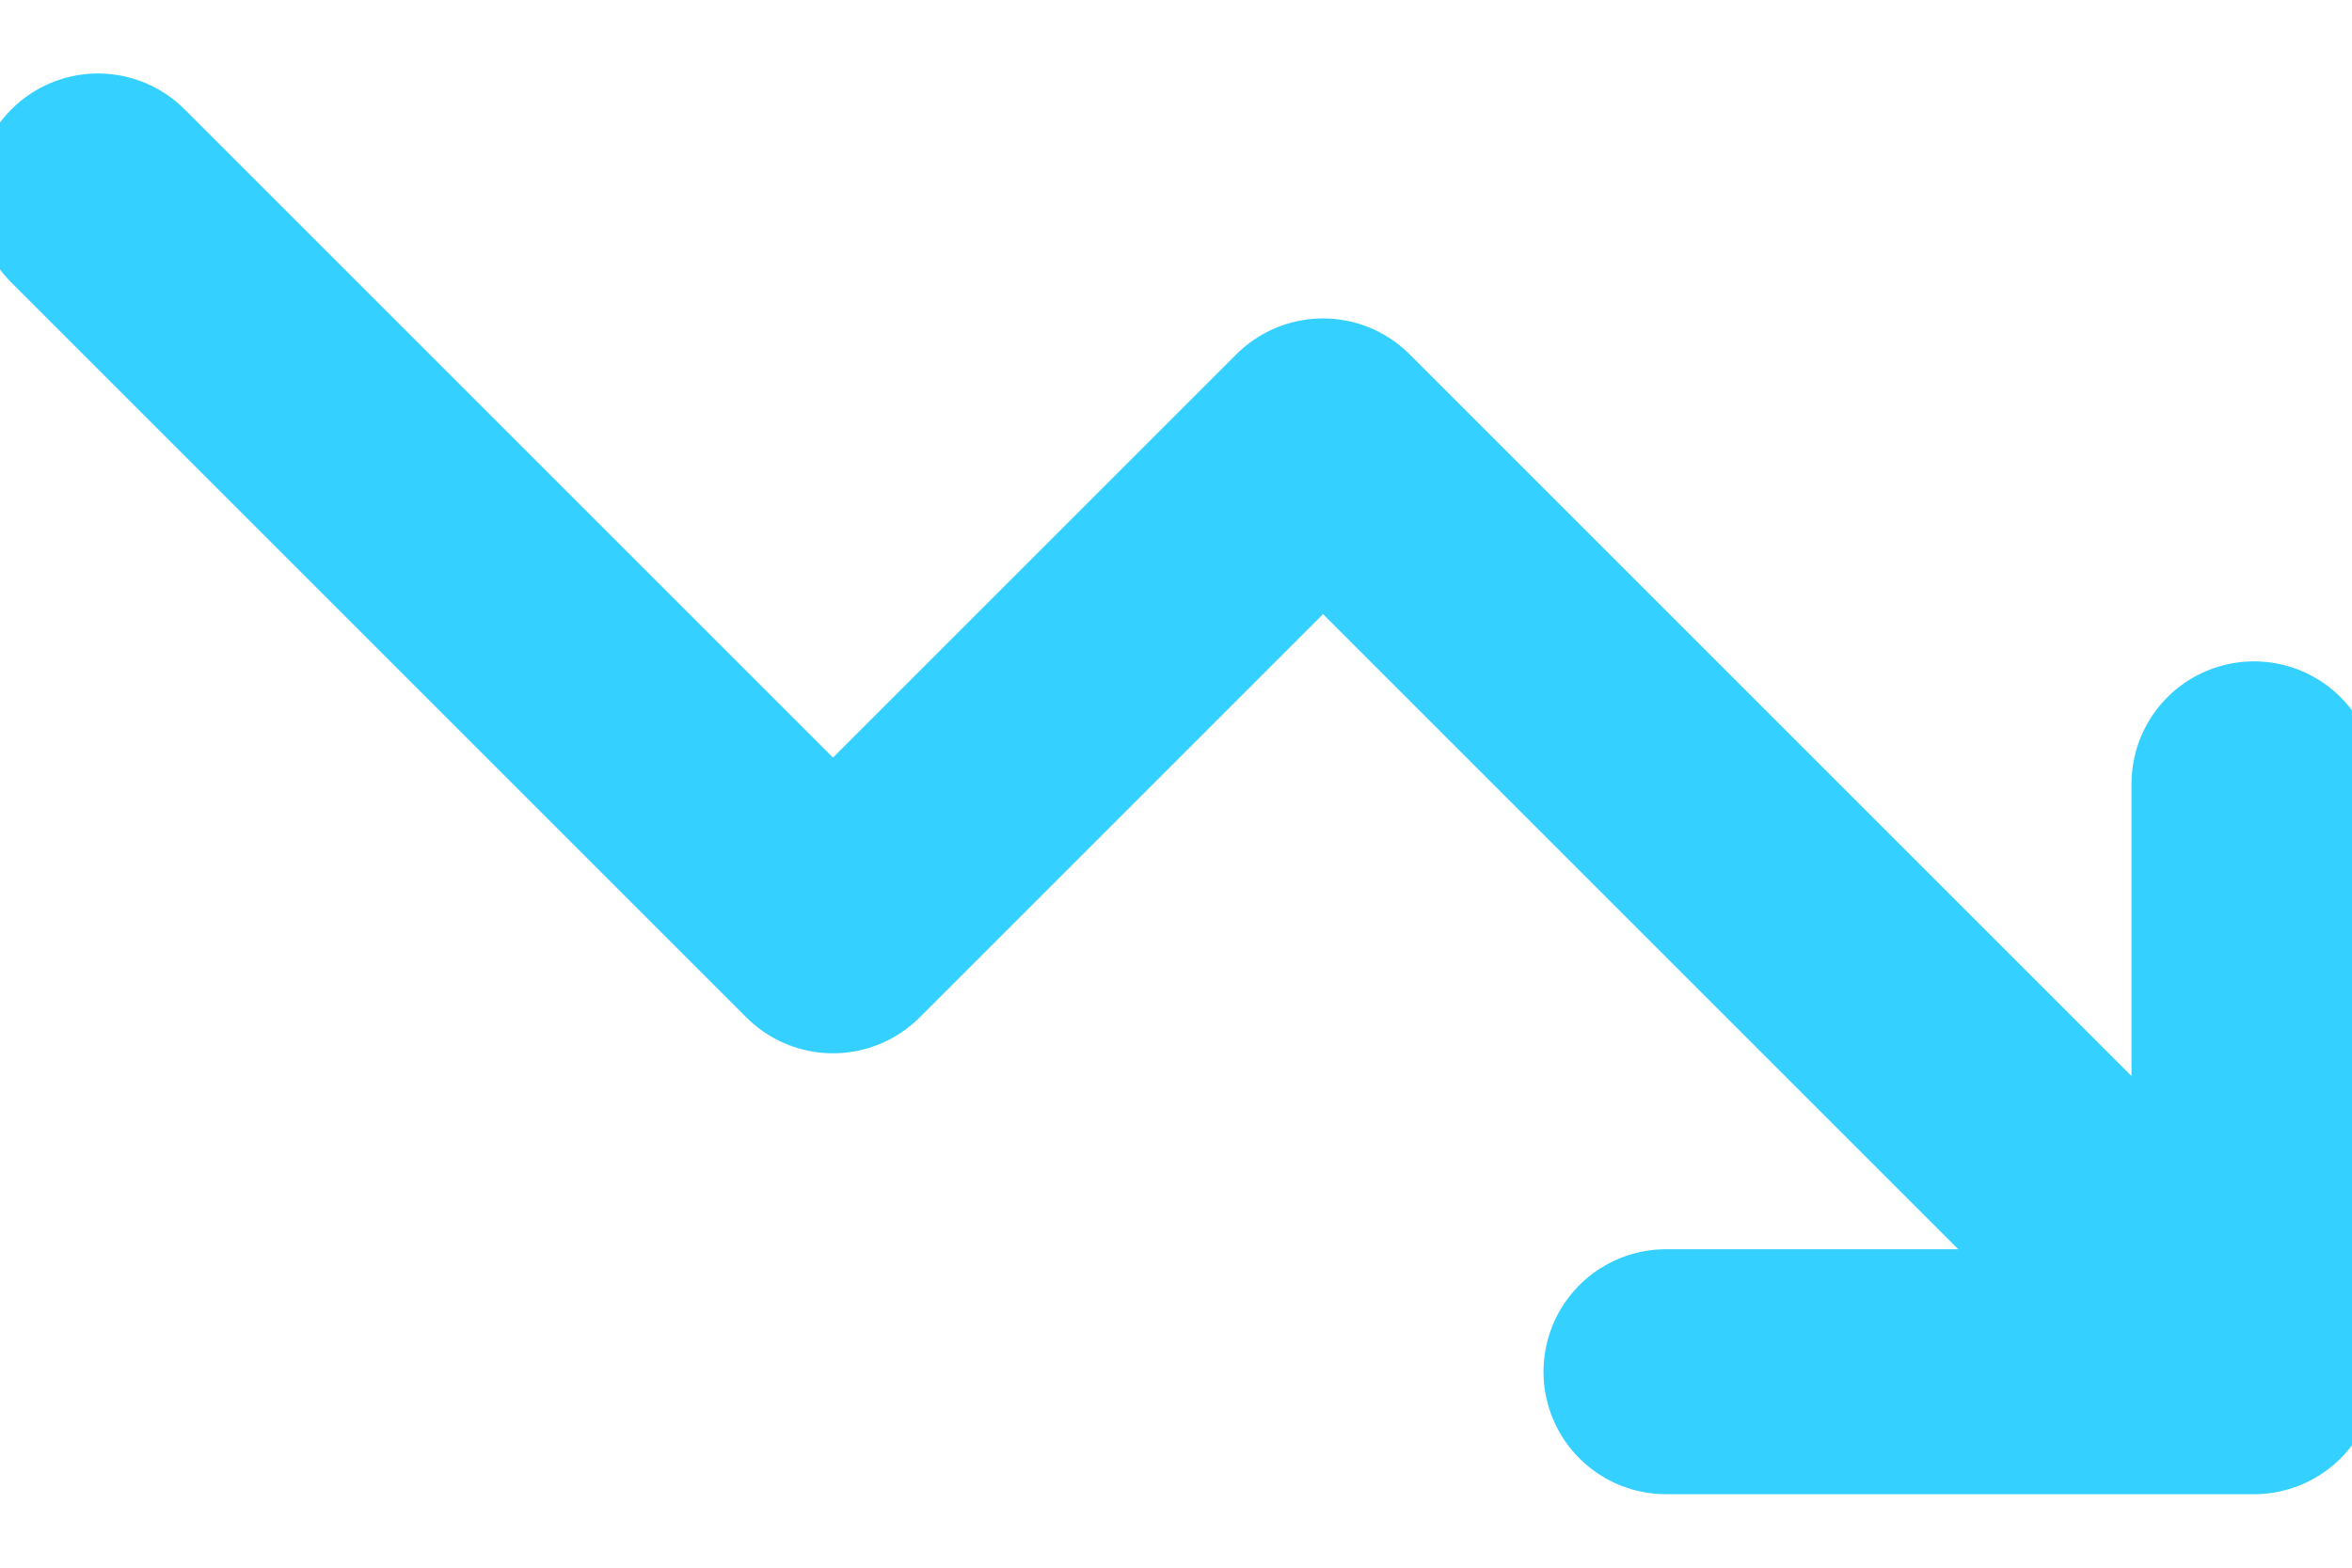 <svg width="24" height="16" viewBox="0 0 24 16" fill="none" xmlns="http://www.w3.org/2000/svg">
<path d="M23 14L13.5 4.5L8.5 9.5L1 2M23 14H17M23 14V8" stroke="#34D0FF" stroke-width="2.5" stroke-linecap="round" stroke-linejoin="round"/>
</svg>
